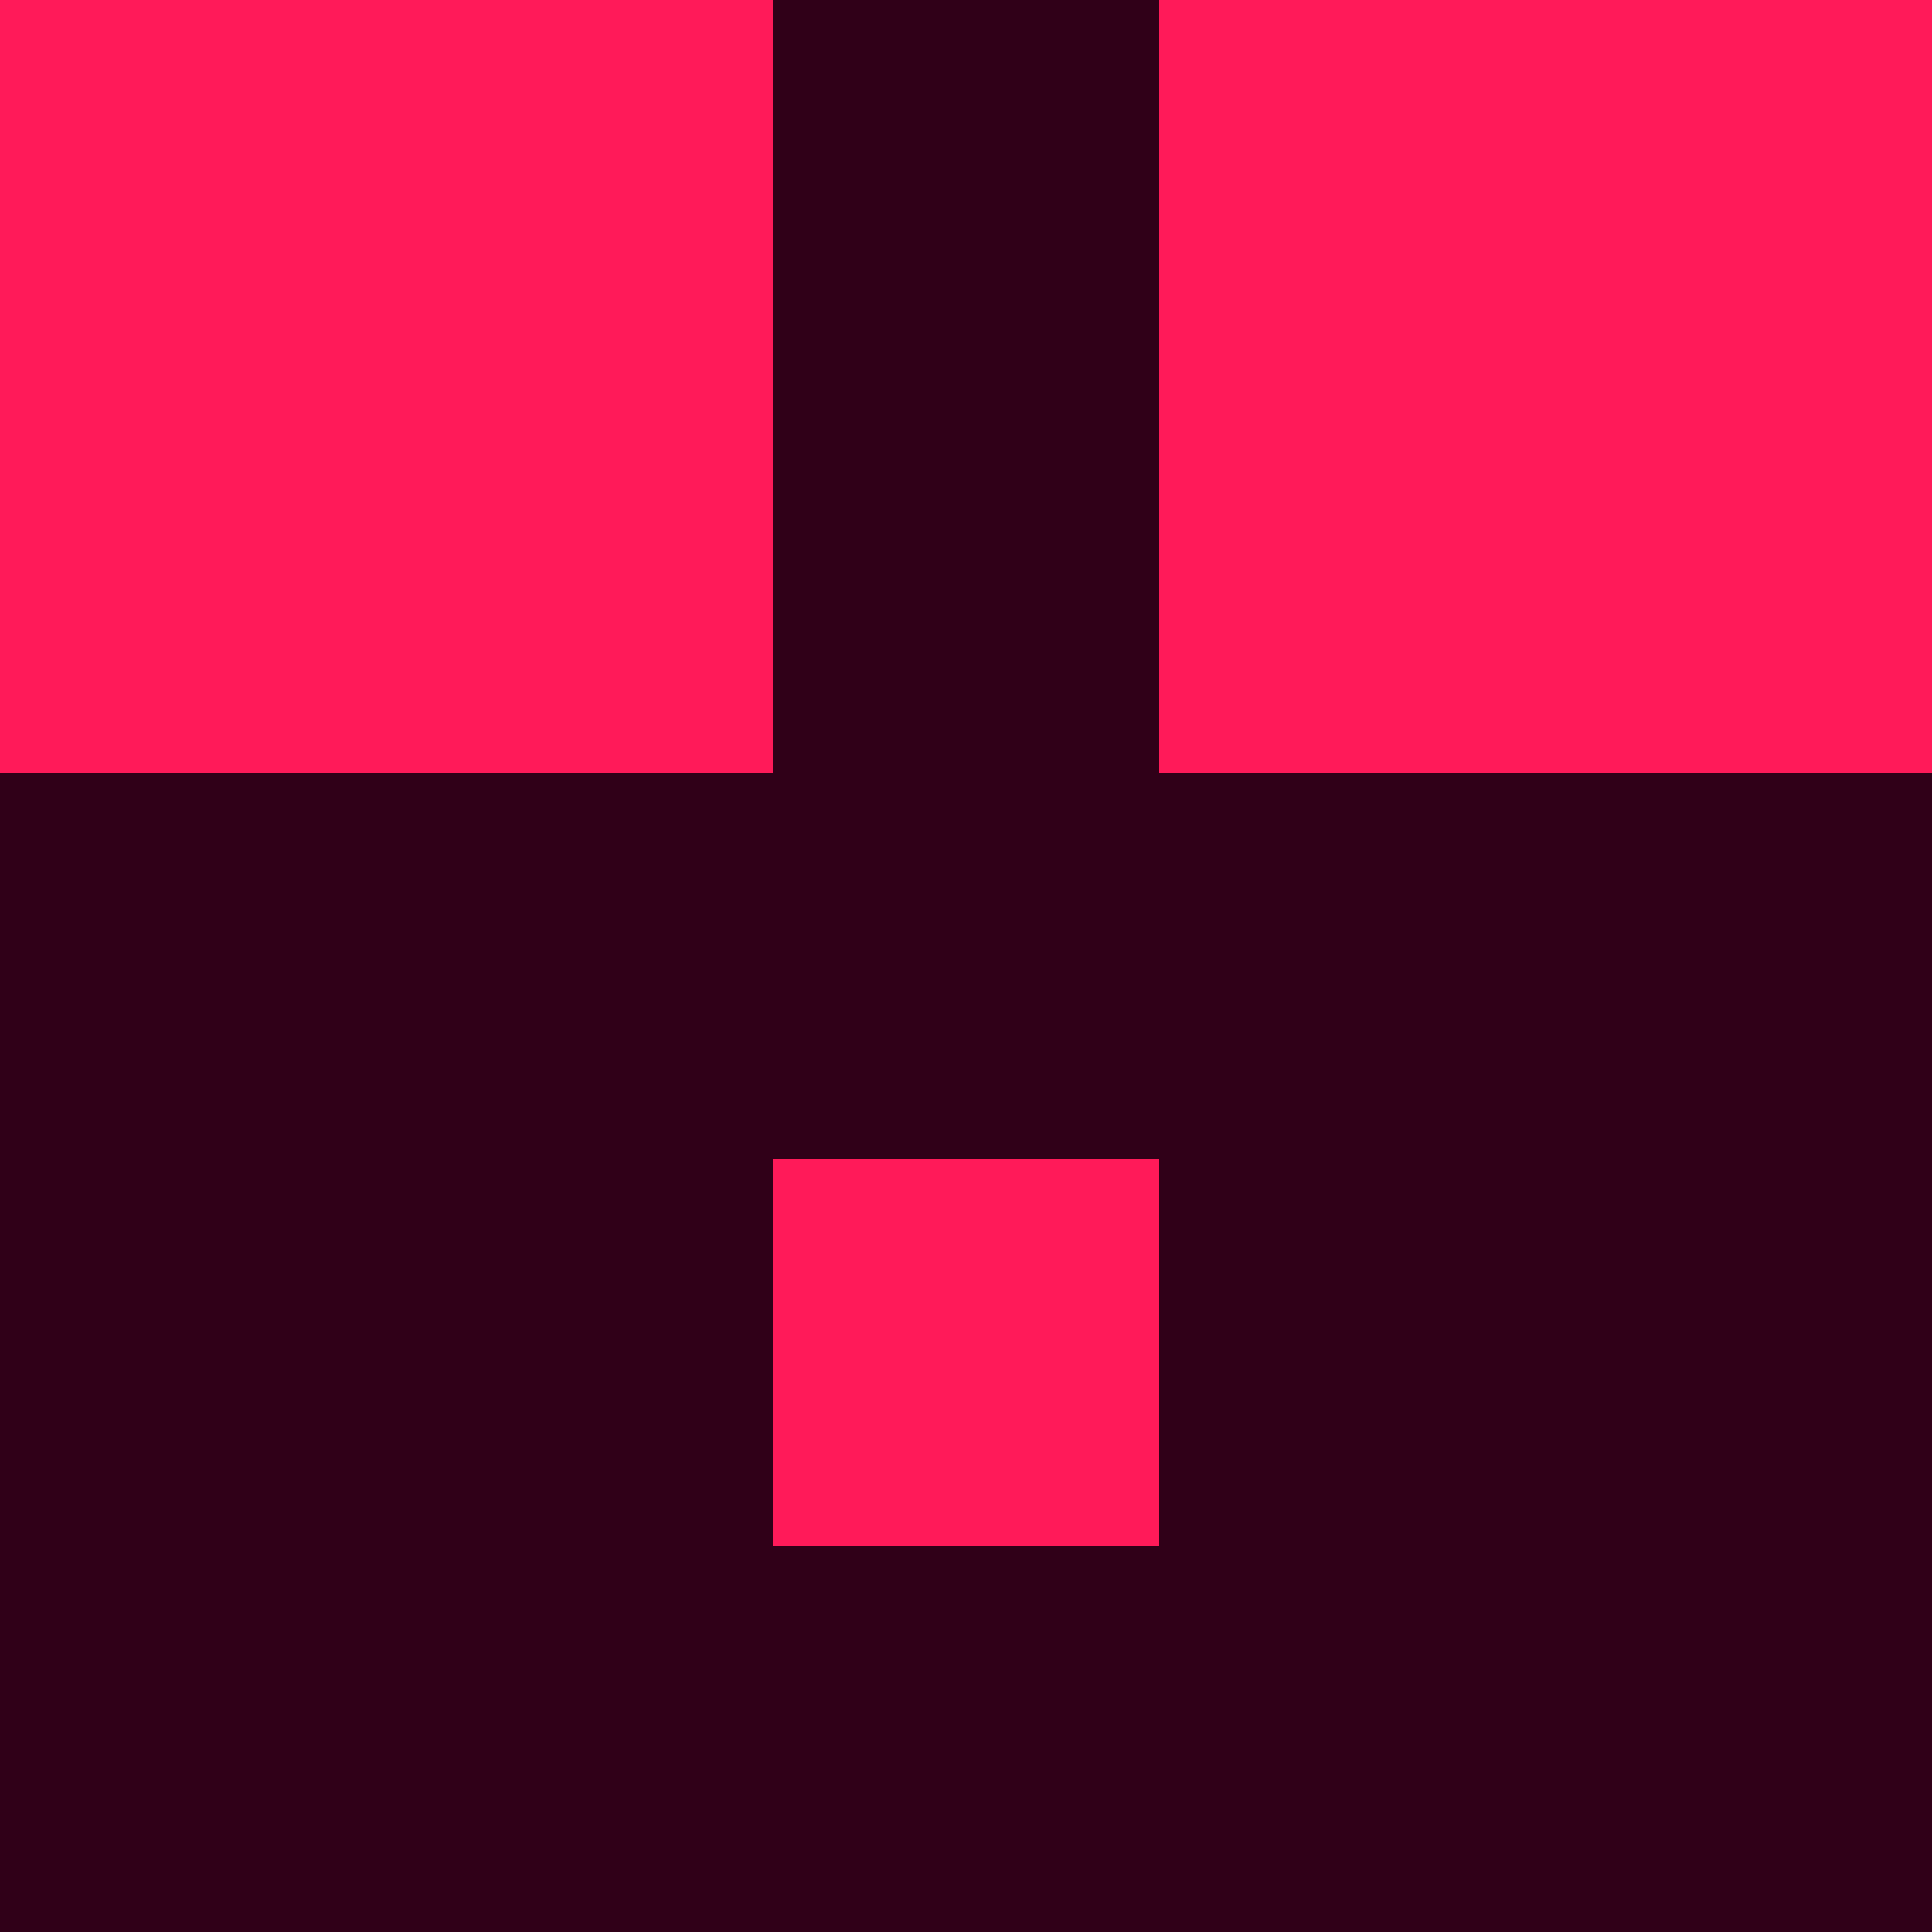 <svg xmlns="http://www.w3.org/2000/svg" version="1.1" width="60" height="60" viewBox="0 0 5 5"><rect width="5" height="5" fill="#300018" stroke-width="0"/><path fill="#FF1A59" stroke-width="0" d="M0,0h1v1h-1v-1M1,0h1v1h-1v-1M3,0h1v1h-1v-1M4,0h1v1h-1v-1M0,1h1v1h-1v-1M1,1h1v1h-1v-1M3,1h1v1h-1v-1M4,1h1v1h-1v-1M2,3h1v1h-1v-1M0,5h1v1h-1v-1M4,5h1v1h-1v-1"/></svg>